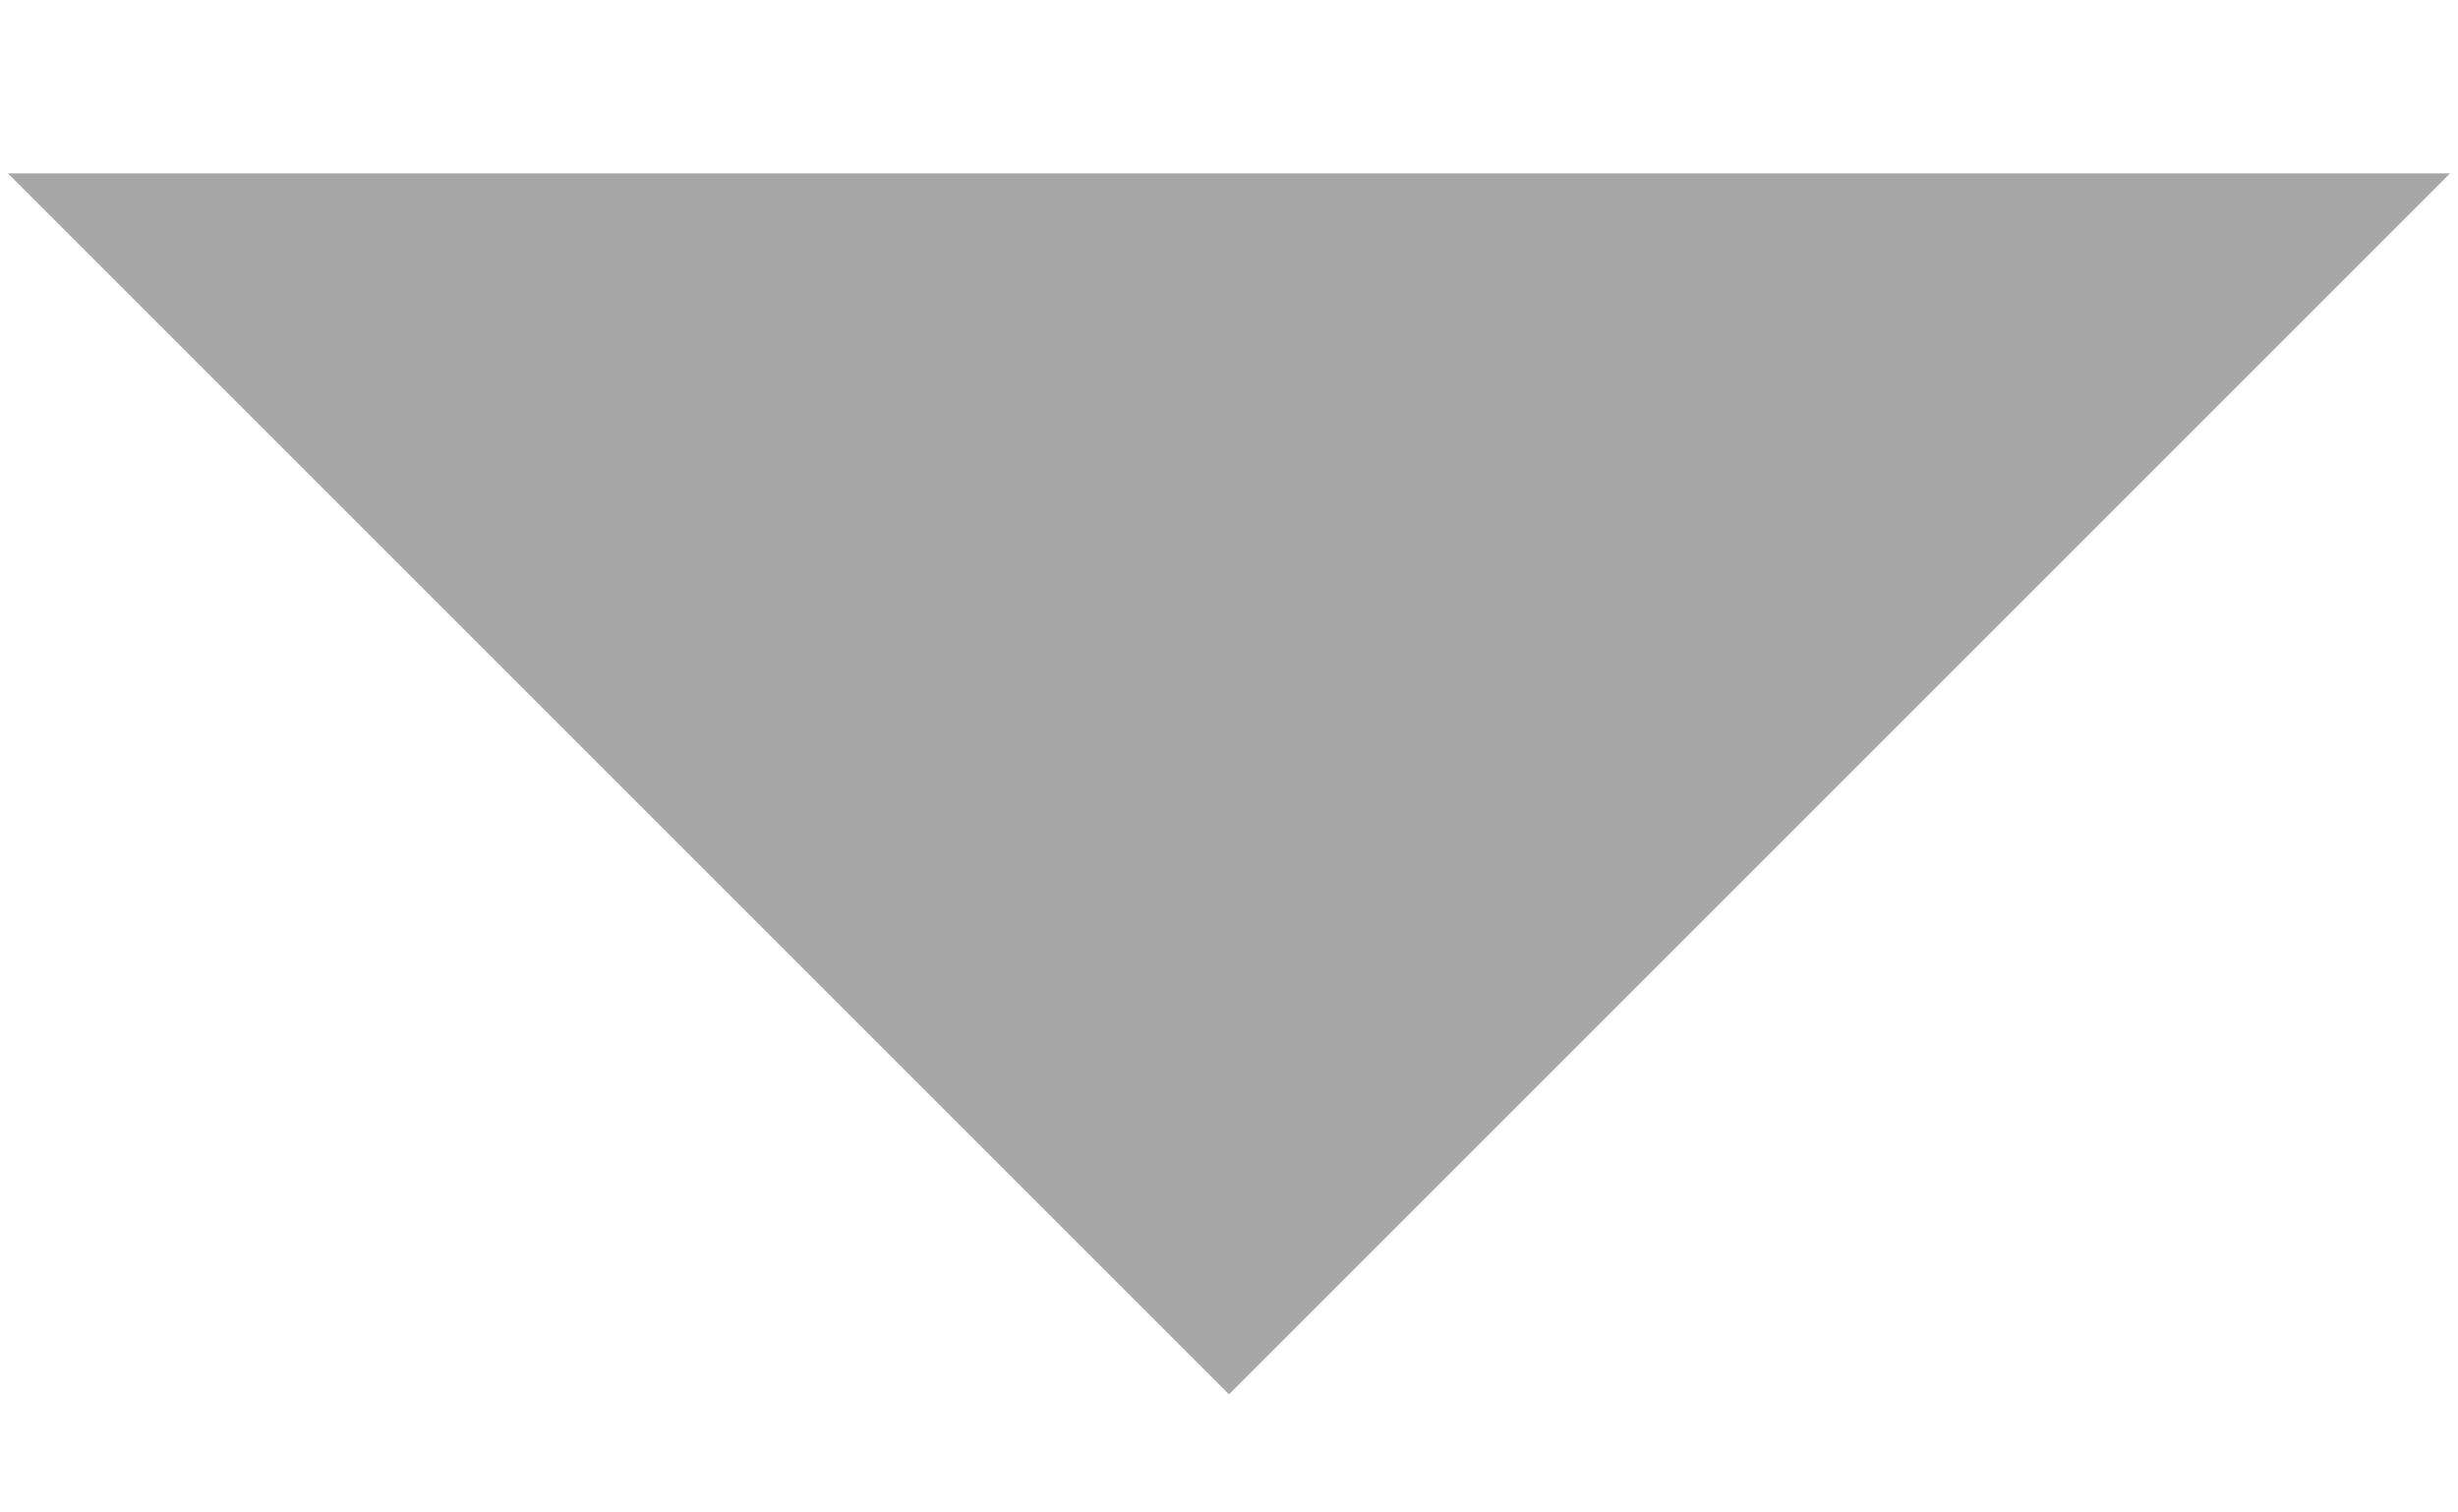 <?xml version="1.0" encoding="UTF-8"?>
<svg width="13px" height="8px" viewBox="0 0 13 8" version="1.1" xmlns="http://www.w3.org/2000/svg" xmlns:xlink="http://www.w3.org/1999/xlink">
    <!-- Generator: Sketch 53.2 (72643) - https://sketchapp.com -->
    <title>sharp-arrow_drop_down-24px</title>
    <desc>Created with Sketch.</desc>
    <g id="Page-1" stroke="none" stroke-width="1" fill="none" fill-rule="evenodd">
        <g id="Topic-Center---Full" transform="translate(-1191, -7778)">
            <g id="FAQ" transform="translate(379, 7672)">
                <g id="Group-5" transform="translate(0, 78)">
                    <g id="sharp-arrow_drop_down-24px" transform="translate(803, 16)">
                        <polygon id="Path" points="0 0 31 0 31 31 0 31"></polygon>
                        <polygon id="Path" fill="#A6A6A6" fill-rule="nonzero" points="9.042 12.917 15.5 19.375 21.958 12.917"></polygon>
                    </g>
                </g>
            </g>
        </g>
    </g>
</svg>